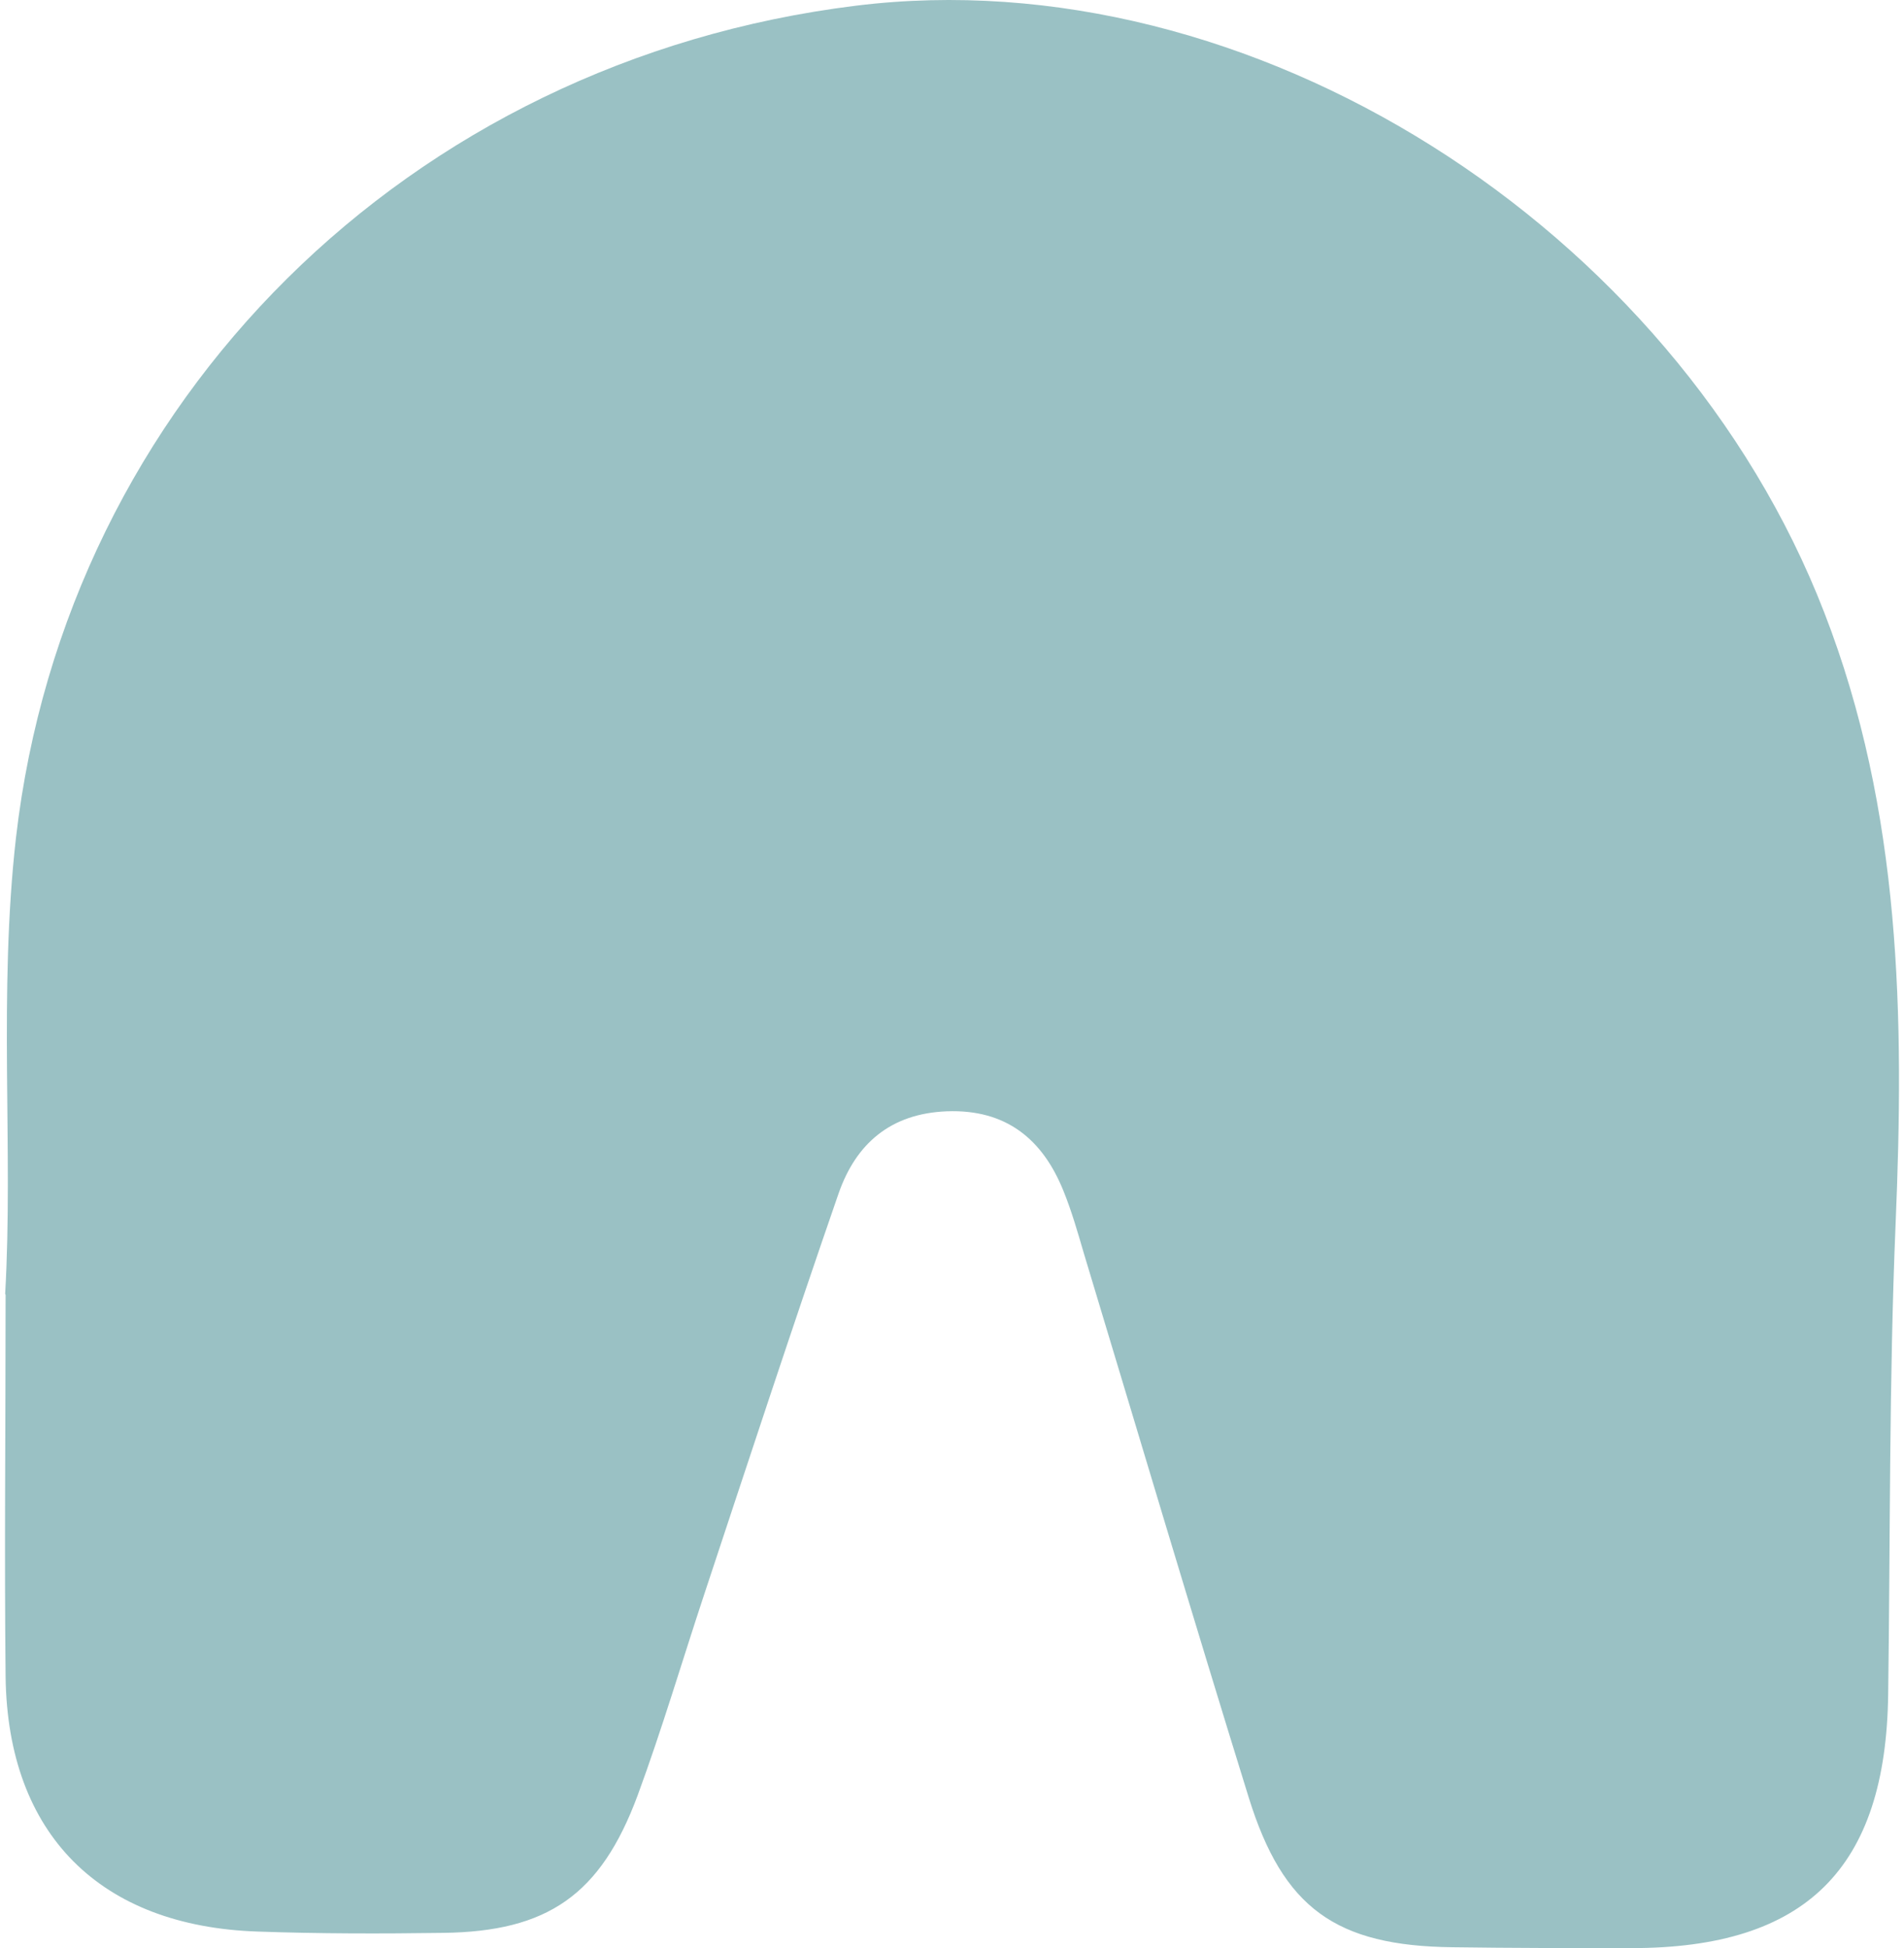 <svg xmlns="http://www.w3.org/2000/svg" fill="none" viewBox="0 0 86 88" height="88" width="86">
<path fill="#9AC1C4" d="M0.253 58.49C0.253 64.62 0.194 70.18 0.253 75.76C0.351 82.853 4.516 87.018 11.648 87.253C14.438 87.352 17.228 87.352 20.018 87.312C24.733 87.253 27.13 85.603 28.8 81.104C29.9 78.118 30.804 75.053 31.806 72.027C33.81 65.976 35.794 59.925 37.877 53.913C38.663 51.653 40.234 50.298 42.769 50.2C45.441 50.101 47.091 51.457 48.034 53.795C48.408 54.718 48.683 55.681 48.958 56.624C51.433 64.817 53.87 73.029 56.404 81.202C57.956 86.192 60.333 87.902 65.618 87.961C68.31 88 71.002 88 73.693 88C81.572 88 85.187 84.405 85.285 76.526C85.383 69.453 85.324 62.4 85.619 55.327C86.012 45.975 85.894 36.663 82.397 27.665C75.638 10.218 56.463 -1.943 38.663 0.257C18.446 2.752 3.003 18.116 0.724 37.822C-0.081 44.875 0.606 51.948 0.233 58.451L0.253 58.49Z"></path>
</svg>
